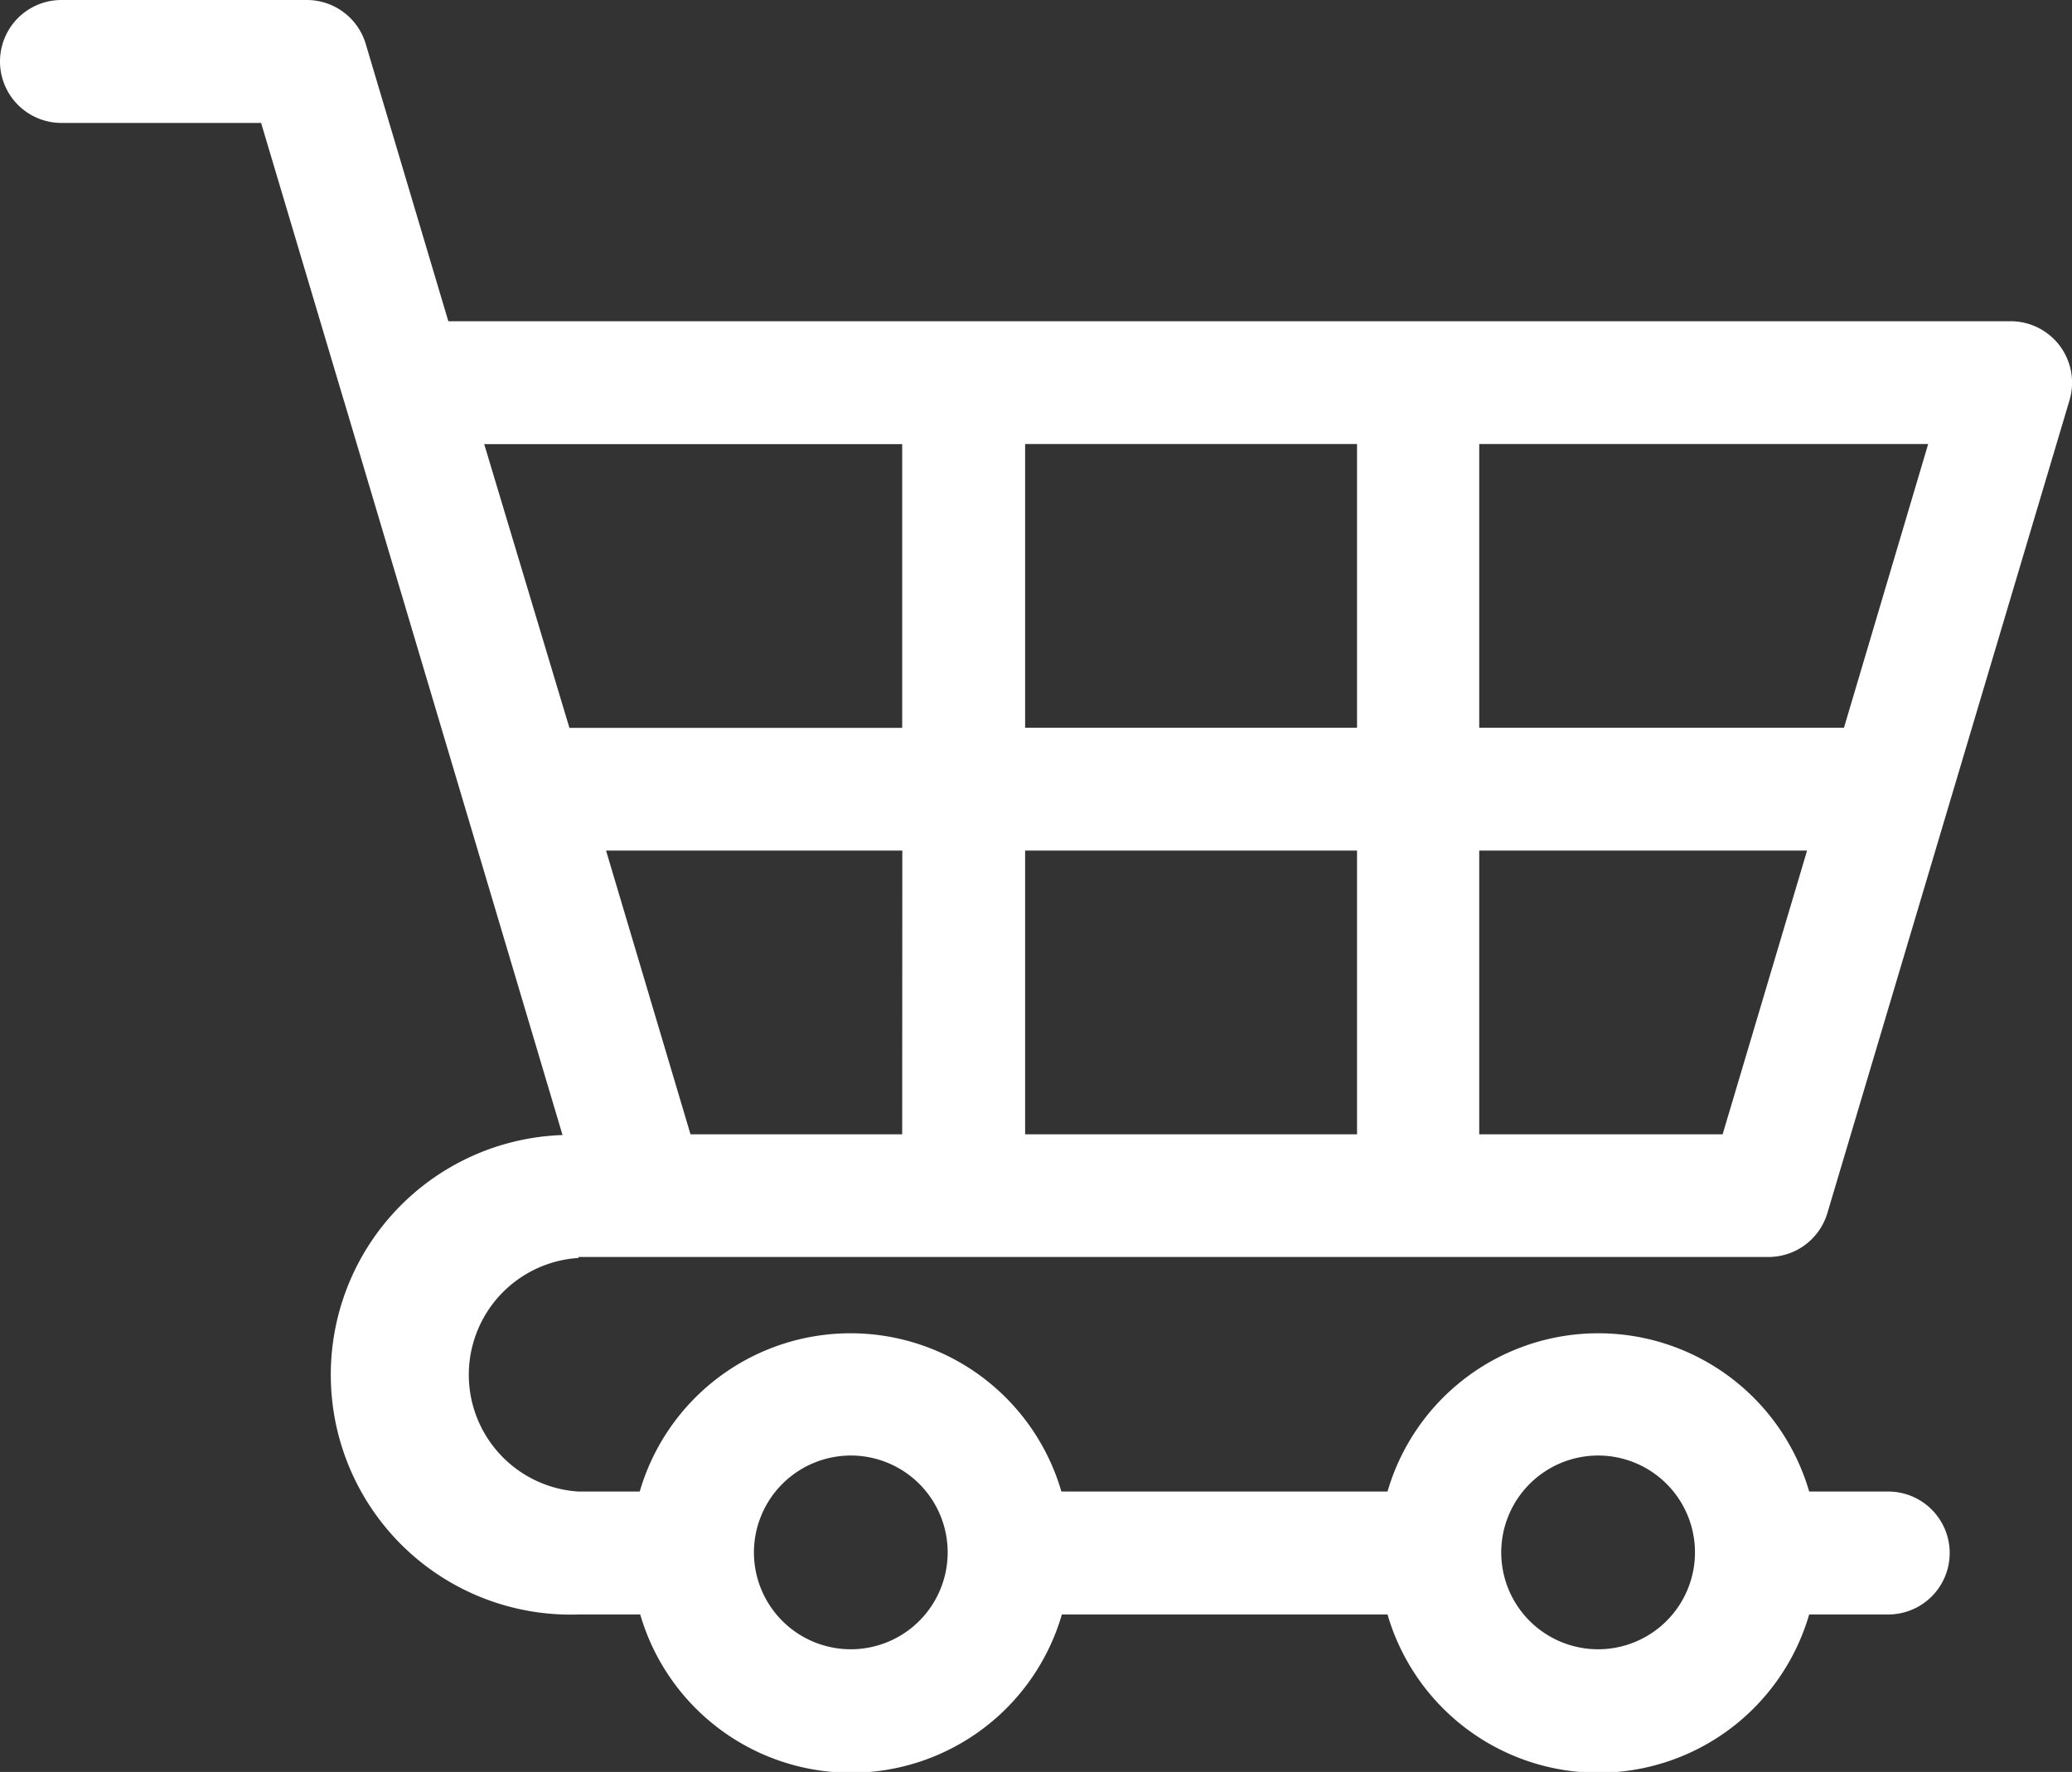 <svg xmlns="http://www.w3.org/2000/svg" width="16.855" height="14.414" viewBox="0 0 16.855 14.414">
  <rect x="0" y="0" width="16.855" height="14.414" fill="#333333" stroke="none"/>
  <g id="shopping-cart" transform="translate(0 0)">
    <g id="Group_2" data-name="Group 2">
      <path id="Path_1" data-name="Path 1" d="M4.708,47.292h9.678a.5.5,0,0,0,.479-.357l1.97-6.613a.5.5,0,0,0-.479-.642H3.647l-.672-2.256a.5.5,0,0,0-.479-.357H.5a.5.5,0,1,0,0,1H2.124l.669,2.245.007.022L4.576,46.3a1.95,1.95,0,0,0,.132,3.9h.5a1.786,1.786,0,0,0,3.43,0h2.649a1.786,1.786,0,0,0,3.43,0h.643a.5.5,0,1,0,0-1h-.643a1.786,1.786,0,0,0-3.43,0H8.634a1.786,1.786,0,0,0-3.43,0h-.5a.952.952,0,0,1,0-1.9Zm7.325-6.613h3.652L15,42.987H12.033Zm0,3.307H14.7l-.687,2.308h-1.98ZM8.339,40.679h2.7v2.308h-2.7Zm0,3.307h2.7v2.308h-2.7Zm-1,2.308H5.617l-.687-2.308H7.34Zm-3.4-5.614h3.4v2.308H4.632ZM13,48.907a.788.788,0,1,1-.788.788A.789.789,0,0,1,13,48.907Zm-6.079,0a.788.788,0,1,1-.788.788A.789.789,0,0,1,6.919,48.907Z" transform="translate(0 -37.067)" fill="#fff"/>
    </g>
  </g>
</svg>
